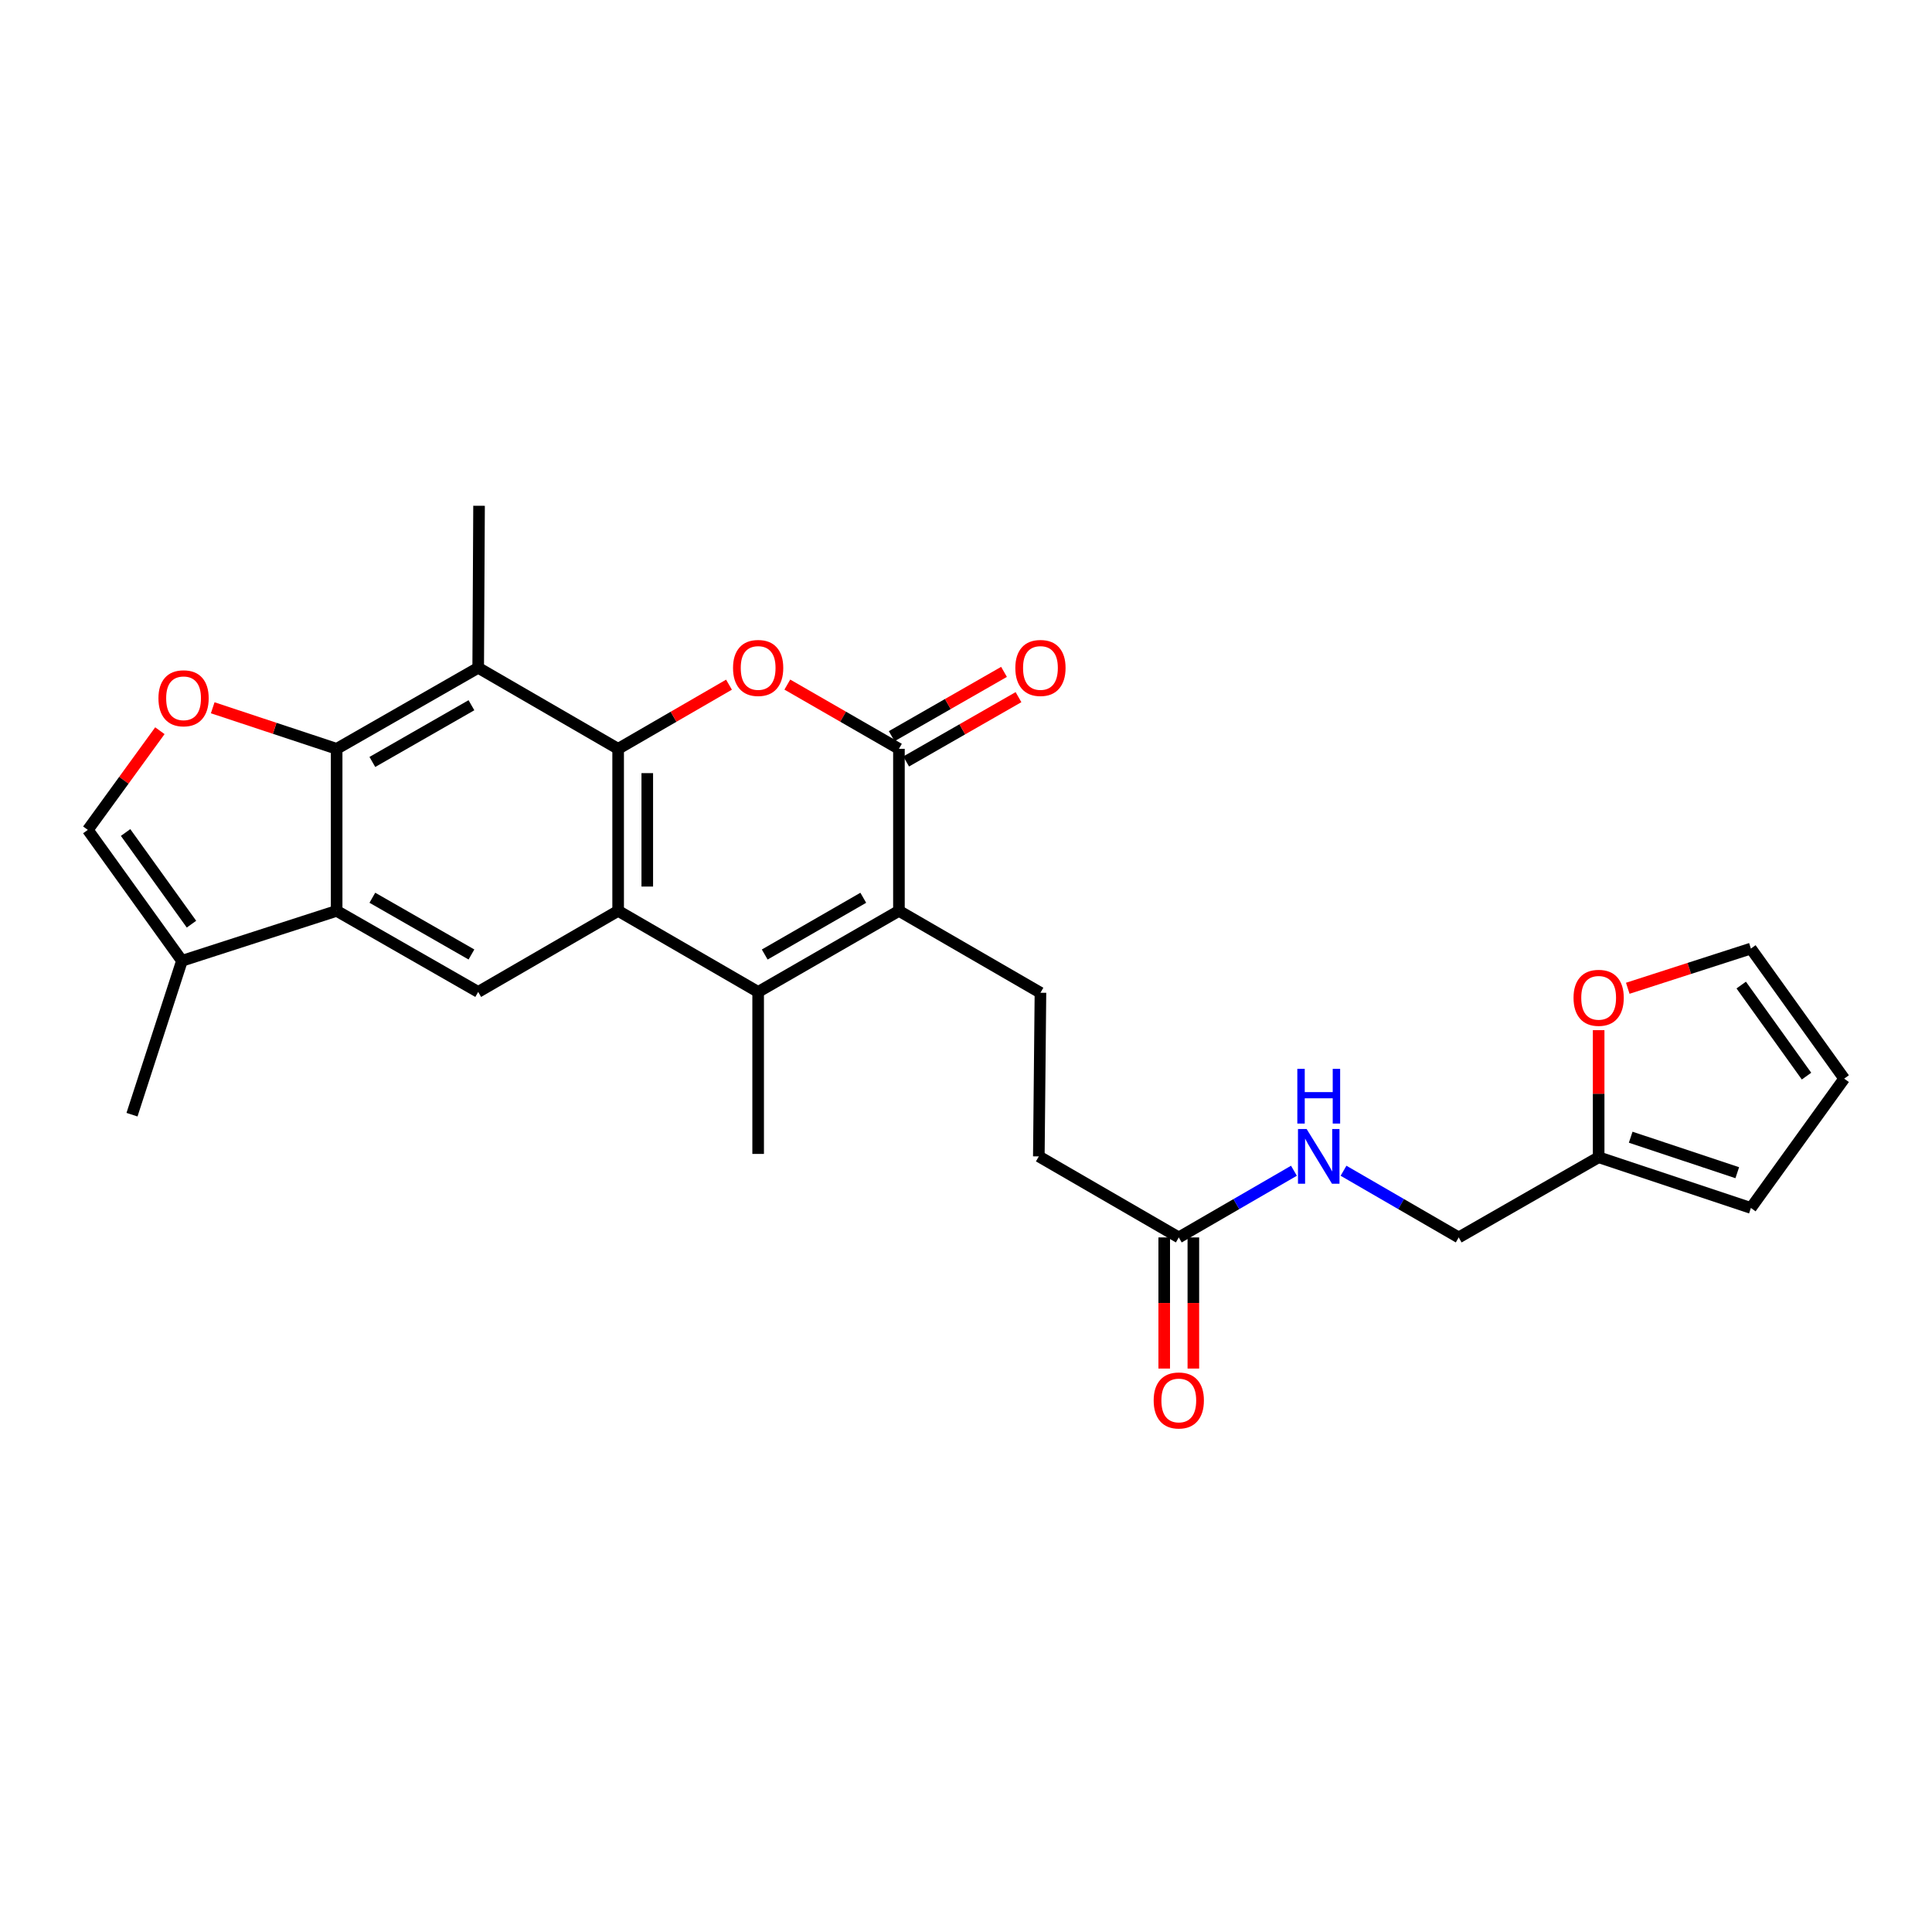 <?xml version='1.0' encoding='iso-8859-1'?>
<svg version='1.1' baseProfile='full'
              xmlns='http://www.w3.org/2000/svg'
                      xmlns:rdkit='http://www.rdkit.org/xml'
                      xmlns:xlink='http://www.w3.org/1999/xlink'
                  xml:space='preserve'
width='1000px' height='1000px' viewBox='0 0 1000 1000'>
<!-- END OF HEADER -->
<rect style='opacity:1.0;fill:#FFFFFF;stroke:none' width='1000' height='1000' x='0' y='0'> </rect>
<path class='bond-0' d='M 319.948,387.592 L 319.948,471.461' style='fill:none;fill-rule:evenodd;stroke:#000000;stroke-width:6px;stroke-linecap:butt;stroke-linejoin:miter;stroke-opacity:1' />
<path class='bond-0' d='M 335.026,400.172 L 335.026,458.88' style='fill:none;fill-rule:evenodd;stroke:#000000;stroke-width:6px;stroke-linecap:butt;stroke-linejoin:miter;stroke-opacity:1' />
<path class='bond-1' d='M 319.948,387.592 L 348.635,370.988' style='fill:none;fill-rule:evenodd;stroke:#000000;stroke-width:6px;stroke-linecap:butt;stroke-linejoin:miter;stroke-opacity:1' />
<path class='bond-1' d='M 348.635,370.988 L 377.323,354.384' style='fill:none;fill-rule:evenodd;stroke:#FF0000;stroke-width:6px;stroke-linecap:butt;stroke-linejoin:miter;stroke-opacity:1' />
<path class='bond-6' d='M 319.948,387.592 L 247.513,345.649' style='fill:none;fill-rule:evenodd;stroke:#000000;stroke-width:6px;stroke-linecap:butt;stroke-linejoin:miter;stroke-opacity:1' />
<path class='bond-2' d='M 319.948,471.461 L 392.416,513.421' style='fill:none;fill-rule:evenodd;stroke:#000000;stroke-width:6px;stroke-linecap:butt;stroke-linejoin:miter;stroke-opacity:1' />
<path class='bond-9' d='M 319.948,471.461 L 247.513,513.421' style='fill:none;fill-rule:evenodd;stroke:#000000;stroke-width:6px;stroke-linecap:butt;stroke-linejoin:miter;stroke-opacity:1' />
<path class='bond-4' d='M 407.518,354.341 L 436.402,370.966' style='fill:none;fill-rule:evenodd;stroke:#FF0000;stroke-width:6px;stroke-linecap:butt;stroke-linejoin:miter;stroke-opacity:1' />
<path class='bond-4' d='M 436.402,370.966 L 465.286,387.592' style='fill:none;fill-rule:evenodd;stroke:#000000;stroke-width:6px;stroke-linecap:butt;stroke-linejoin:miter;stroke-opacity:1' />
<path class='bond-24' d='M 392.416,513.421 L 392.416,597.265' style='fill:none;fill-rule:evenodd;stroke:#000000;stroke-width:6px;stroke-linecap:butt;stroke-linejoin:miter;stroke-opacity:1' />
<path class='bond-28' d='M 392.416,513.421 L 465.286,471.461' style='fill:none;fill-rule:evenodd;stroke:#000000;stroke-width:6px;stroke-linecap:butt;stroke-linejoin:miter;stroke-opacity:1' />
<path class='bond-28' d='M 395.822,494.06 L 446.832,464.688' style='fill:none;fill-rule:evenodd;stroke:#000000;stroke-width:6px;stroke-linecap:butt;stroke-linejoin:miter;stroke-opacity:1' />
<path class='bond-3' d='M 465.286,471.461 L 465.286,387.592' style='fill:none;fill-rule:evenodd;stroke:#000000;stroke-width:6px;stroke-linecap:butt;stroke-linejoin:miter;stroke-opacity:1' />
<path class='bond-12' d='M 465.286,471.461 L 538.534,513.848' style='fill:none;fill-rule:evenodd;stroke:#000000;stroke-width:6px;stroke-linecap:butt;stroke-linejoin:miter;stroke-opacity:1' />
<path class='bond-16' d='M 469.033,394.134 L 498.101,377.489' style='fill:none;fill-rule:evenodd;stroke:#000000;stroke-width:6px;stroke-linecap:butt;stroke-linejoin:miter;stroke-opacity:1' />
<path class='bond-16' d='M 498.101,377.489 L 527.17,360.844' style='fill:none;fill-rule:evenodd;stroke:#FF0000;stroke-width:6px;stroke-linecap:butt;stroke-linejoin:miter;stroke-opacity:1' />
<path class='bond-16' d='M 461.54,381.049 L 490.608,364.404' style='fill:none;fill-rule:evenodd;stroke:#000000;stroke-width:6px;stroke-linecap:butt;stroke-linejoin:miter;stroke-opacity:1' />
<path class='bond-16' d='M 490.608,364.404 L 519.677,347.759' style='fill:none;fill-rule:evenodd;stroke:#FF0000;stroke-width:6px;stroke-linecap:butt;stroke-linejoin:miter;stroke-opacity:1' />
<path class='bond-5' d='M 174.249,387.592 L 247.513,345.649' style='fill:none;fill-rule:evenodd;stroke:#000000;stroke-width:6px;stroke-linecap:butt;stroke-linejoin:miter;stroke-opacity:1' />
<path class='bond-5' d='M 192.73,394.386 L 244.015,365.026' style='fill:none;fill-rule:evenodd;stroke:#000000;stroke-width:6px;stroke-linecap:butt;stroke-linejoin:miter;stroke-opacity:1' />
<path class='bond-7' d='M 174.249,387.592 L 174.249,471.461' style='fill:none;fill-rule:evenodd;stroke:#000000;stroke-width:6px;stroke-linecap:butt;stroke-linejoin:miter;stroke-opacity:1' />
<path class='bond-8' d='M 174.249,387.592 L 142.174,376.968' style='fill:none;fill-rule:evenodd;stroke:#000000;stroke-width:6px;stroke-linecap:butt;stroke-linejoin:miter;stroke-opacity:1' />
<path class='bond-8' d='M 142.174,376.968 L 110.099,366.344' style='fill:none;fill-rule:evenodd;stroke:#FF0000;stroke-width:6px;stroke-linecap:butt;stroke-linejoin:miter;stroke-opacity:1' />
<path class='bond-25' d='M 247.513,345.649 L 247.957,261.788' style='fill:none;fill-rule:evenodd;stroke:#000000;stroke-width:6px;stroke-linecap:butt;stroke-linejoin:miter;stroke-opacity:1' />
<path class='bond-10' d='M 174.249,471.461 L 94.174,497.312' style='fill:none;fill-rule:evenodd;stroke:#000000;stroke-width:6px;stroke-linecap:butt;stroke-linejoin:miter;stroke-opacity:1' />
<path class='bond-27' d='M 174.249,471.461 L 247.513,513.421' style='fill:none;fill-rule:evenodd;stroke:#000000;stroke-width:6px;stroke-linecap:butt;stroke-linejoin:miter;stroke-opacity:1' />
<path class='bond-27' d='M 192.732,464.67 L 244.017,494.042' style='fill:none;fill-rule:evenodd;stroke:#000000;stroke-width:6px;stroke-linecap:butt;stroke-linejoin:miter;stroke-opacity:1' />
<path class='bond-11' d='M 82.755,378.214 L 64.105,403.879' style='fill:none;fill-rule:evenodd;stroke:#FF0000;stroke-width:6px;stroke-linecap:butt;stroke-linejoin:miter;stroke-opacity:1' />
<path class='bond-11' d='M 64.105,403.879 L 45.455,429.543' style='fill:none;fill-rule:evenodd;stroke:#000000;stroke-width:6px;stroke-linecap:butt;stroke-linejoin:miter;stroke-opacity:1' />
<path class='bond-26' d='M 94.174,497.312 L 68.323,576.959' style='fill:none;fill-rule:evenodd;stroke:#000000;stroke-width:6px;stroke-linecap:butt;stroke-linejoin:miter;stroke-opacity:1' />
<path class='bond-29' d='M 94.174,497.312 L 45.455,429.543' style='fill:none;fill-rule:evenodd;stroke:#000000;stroke-width:6px;stroke-linecap:butt;stroke-linejoin:miter;stroke-opacity:1' />
<path class='bond-29' d='M 99.109,478.345 L 65.005,430.907' style='fill:none;fill-rule:evenodd;stroke:#000000;stroke-width:6px;stroke-linecap:butt;stroke-linejoin:miter;stroke-opacity:1' />
<path class='bond-22' d='M 538.534,513.848 L 537.696,598.546' style='fill:none;fill-rule:evenodd;stroke:#000000;stroke-width:6px;stroke-linecap:butt;stroke-linejoin:miter;stroke-opacity:1' />
<path class='bond-13' d='M 610.139,640.489 L 537.696,598.546' style='fill:none;fill-rule:evenodd;stroke:#000000;stroke-width:6px;stroke-linecap:butt;stroke-linejoin:miter;stroke-opacity:1' />
<path class='bond-17' d='M 610.139,640.489 L 639.94,623.233' style='fill:none;fill-rule:evenodd;stroke:#000000;stroke-width:6px;stroke-linecap:butt;stroke-linejoin:miter;stroke-opacity:1' />
<path class='bond-17' d='M 639.94,623.233 L 669.741,605.977' style='fill:none;fill-rule:evenodd;stroke:#0000FF;stroke-width:6px;stroke-linecap:butt;stroke-linejoin:miter;stroke-opacity:1' />
<path class='bond-21' d='M 602.6,640.489 L 602.6,674.428' style='fill:none;fill-rule:evenodd;stroke:#000000;stroke-width:6px;stroke-linecap:butt;stroke-linejoin:miter;stroke-opacity:1' />
<path class='bond-21' d='M 602.6,674.428 L 602.6,708.366' style='fill:none;fill-rule:evenodd;stroke:#FF0000;stroke-width:6px;stroke-linecap:butt;stroke-linejoin:miter;stroke-opacity:1' />
<path class='bond-21' d='M 617.678,640.489 L 617.678,674.428' style='fill:none;fill-rule:evenodd;stroke:#000000;stroke-width:6px;stroke-linecap:butt;stroke-linejoin:miter;stroke-opacity:1' />
<path class='bond-21' d='M 617.678,674.428 L 617.678,708.366' style='fill:none;fill-rule:evenodd;stroke:#FF0000;stroke-width:6px;stroke-linecap:butt;stroke-linejoin:miter;stroke-opacity:1' />
<path class='bond-14' d='M 827.46,598.99 L 755.025,640.489' style='fill:none;fill-rule:evenodd;stroke:#000000;stroke-width:6px;stroke-linecap:butt;stroke-linejoin:miter;stroke-opacity:1' />
<path class='bond-15' d='M 827.46,598.99 L 827.46,566.101' style='fill:none;fill-rule:evenodd;stroke:#000000;stroke-width:6px;stroke-linecap:butt;stroke-linejoin:miter;stroke-opacity:1' />
<path class='bond-15' d='M 827.46,566.101 L 827.46,533.211' style='fill:none;fill-rule:evenodd;stroke:#FF0000;stroke-width:6px;stroke-linecap:butt;stroke-linejoin:miter;stroke-opacity:1' />
<path class='bond-18' d='M 827.46,598.99 L 906.261,625.235' style='fill:none;fill-rule:evenodd;stroke:#000000;stroke-width:6px;stroke-linecap:butt;stroke-linejoin:miter;stroke-opacity:1' />
<path class='bond-18' d='M 844.045,588.621 L 899.206,606.992' style='fill:none;fill-rule:evenodd;stroke:#000000;stroke-width:6px;stroke-linecap:butt;stroke-linejoin:miter;stroke-opacity:1' />
<path class='bond-19' d='M 842.53,511.527 L 874.396,501.253' style='fill:none;fill-rule:evenodd;stroke:#FF0000;stroke-width:6px;stroke-linecap:butt;stroke-linejoin:miter;stroke-opacity:1' />
<path class='bond-19' d='M 874.396,501.253 L 906.261,490.979' style='fill:none;fill-rule:evenodd;stroke:#000000;stroke-width:6px;stroke-linecap:butt;stroke-linejoin:miter;stroke-opacity:1' />
<path class='bond-23' d='M 695.407,605.975 L 725.216,623.232' style='fill:none;fill-rule:evenodd;stroke:#0000FF;stroke-width:6px;stroke-linecap:butt;stroke-linejoin:miter;stroke-opacity:1' />
<path class='bond-23' d='M 725.216,623.232 L 755.025,640.489' style='fill:none;fill-rule:evenodd;stroke:#000000;stroke-width:6px;stroke-linecap:butt;stroke-linejoin:miter;stroke-opacity:1' />
<path class='bond-20' d='M 906.261,625.235 L 954.545,558.304' style='fill:none;fill-rule:evenodd;stroke:#000000;stroke-width:6px;stroke-linecap:butt;stroke-linejoin:miter;stroke-opacity:1' />
<path class='bond-30' d='M 906.261,490.979 L 954.545,558.304' style='fill:none;fill-rule:evenodd;stroke:#000000;stroke-width:6px;stroke-linecap:butt;stroke-linejoin:miter;stroke-opacity:1' />
<path class='bond-30' d='M 901.251,509.865 L 935.05,556.993' style='fill:none;fill-rule:evenodd;stroke:#000000;stroke-width:6px;stroke-linecap:butt;stroke-linejoin:miter;stroke-opacity:1' />
<path  class='atom-2' d='M 379.416 345.729
Q 379.416 338.929, 382.776 335.129
Q 386.136 331.329, 392.416 331.329
Q 398.696 331.329, 402.056 335.129
Q 405.416 338.929, 405.416 345.729
Q 405.416 352.609, 402.016 356.529
Q 398.616 360.409, 392.416 360.409
Q 386.176 360.409, 382.776 356.529
Q 379.416 352.649, 379.416 345.729
M 392.416 357.209
Q 396.736 357.209, 399.056 354.329
Q 401.416 351.409, 401.416 345.729
Q 401.416 340.169, 399.056 337.369
Q 396.736 334.529, 392.416 334.529
Q 388.096 334.529, 385.736 337.329
Q 383.416 340.129, 383.416 345.729
Q 383.416 351.449, 385.736 354.329
Q 388.096 357.209, 392.416 357.209
' fill='#FF0000'/>
<path  class='atom-9' d='M 82.012 361.427
Q 82.012 354.627, 85.372 350.827
Q 88.732 347.027, 95.012 347.027
Q 101.292 347.027, 104.652 350.827
Q 108.012 354.627, 108.012 361.427
Q 108.012 368.307, 104.612 372.227
Q 101.212 376.107, 95.012 376.107
Q 88.772 376.107, 85.372 372.227
Q 82.012 368.347, 82.012 361.427
M 95.012 372.907
Q 99.332 372.907, 101.652 370.027
Q 104.012 367.107, 104.012 361.427
Q 104.012 355.867, 101.652 353.067
Q 99.332 350.227, 95.012 350.227
Q 90.692 350.227, 88.332 353.027
Q 86.012 355.827, 86.012 361.427
Q 86.012 367.147, 88.332 370.027
Q 90.692 372.907, 95.012 372.907
' fill='#FF0000'/>
<path  class='atom-16' d='M 814.46 516.466
Q 814.46 509.666, 817.82 505.866
Q 821.18 502.066, 827.46 502.066
Q 833.74 502.066, 837.1 505.866
Q 840.46 509.666, 840.46 516.466
Q 840.46 523.346, 837.06 527.266
Q 833.66 531.146, 827.46 531.146
Q 821.22 531.146, 817.82 527.266
Q 814.46 523.386, 814.46 516.466
M 827.46 527.946
Q 831.78 527.946, 834.1 525.066
Q 836.46 522.146, 836.46 516.466
Q 836.46 510.906, 834.1 508.106
Q 831.78 505.266, 827.46 505.266
Q 823.14 505.266, 820.78 508.066
Q 818.46 510.866, 818.46 516.466
Q 818.46 522.186, 820.78 525.066
Q 823.14 527.946, 827.46 527.946
' fill='#FF0000'/>
<path  class='atom-17' d='M 525.534 345.729
Q 525.534 338.929, 528.894 335.129
Q 532.254 331.329, 538.534 331.329
Q 544.814 331.329, 548.174 335.129
Q 551.534 338.929, 551.534 345.729
Q 551.534 352.609, 548.134 356.529
Q 544.734 360.409, 538.534 360.409
Q 532.294 360.409, 528.894 356.529
Q 525.534 352.649, 525.534 345.729
M 538.534 357.209
Q 542.854 357.209, 545.174 354.329
Q 547.534 351.409, 547.534 345.729
Q 547.534 340.169, 545.174 337.369
Q 542.854 334.529, 538.534 334.529
Q 534.214 334.529, 531.854 337.329
Q 529.534 340.129, 529.534 345.729
Q 529.534 351.449, 531.854 354.329
Q 534.214 357.209, 538.534 357.209
' fill='#FF0000'/>
<path  class='atom-18' d='M 676.314 584.386
L 685.594 599.386
Q 686.514 600.866, 687.994 603.546
Q 689.474 606.226, 689.554 606.386
L 689.554 584.386
L 693.314 584.386
L 693.314 612.706
L 689.434 612.706
L 679.474 596.306
Q 678.314 594.386, 677.074 592.186
Q 675.874 589.986, 675.514 589.306
L 675.514 612.706
L 671.834 612.706
L 671.834 584.386
L 676.314 584.386
' fill='#0000FF'/>
<path  class='atom-18' d='M 671.494 553.234
L 675.334 553.234
L 675.334 565.274
L 689.814 565.274
L 689.814 553.234
L 693.654 553.234
L 693.654 581.554
L 689.814 581.554
L 689.814 568.474
L 675.334 568.474
L 675.334 581.554
L 671.494 581.554
L 671.494 553.234
' fill='#0000FF'/>
<path  class='atom-22' d='M 597.139 724.874
Q 597.139 718.074, 600.499 714.274
Q 603.859 710.474, 610.139 710.474
Q 616.419 710.474, 619.779 714.274
Q 623.139 718.074, 623.139 724.874
Q 623.139 731.754, 619.739 735.674
Q 616.339 739.554, 610.139 739.554
Q 603.899 739.554, 600.499 735.674
Q 597.139 731.794, 597.139 724.874
M 610.139 736.354
Q 614.459 736.354, 616.779 733.474
Q 619.139 730.554, 619.139 724.874
Q 619.139 719.314, 616.779 716.514
Q 614.459 713.674, 610.139 713.674
Q 605.819 713.674, 603.459 716.474
Q 601.139 719.274, 601.139 724.874
Q 601.139 730.594, 603.459 733.474
Q 605.819 736.354, 610.139 736.354
' fill='#FF0000'/>
</svg>
